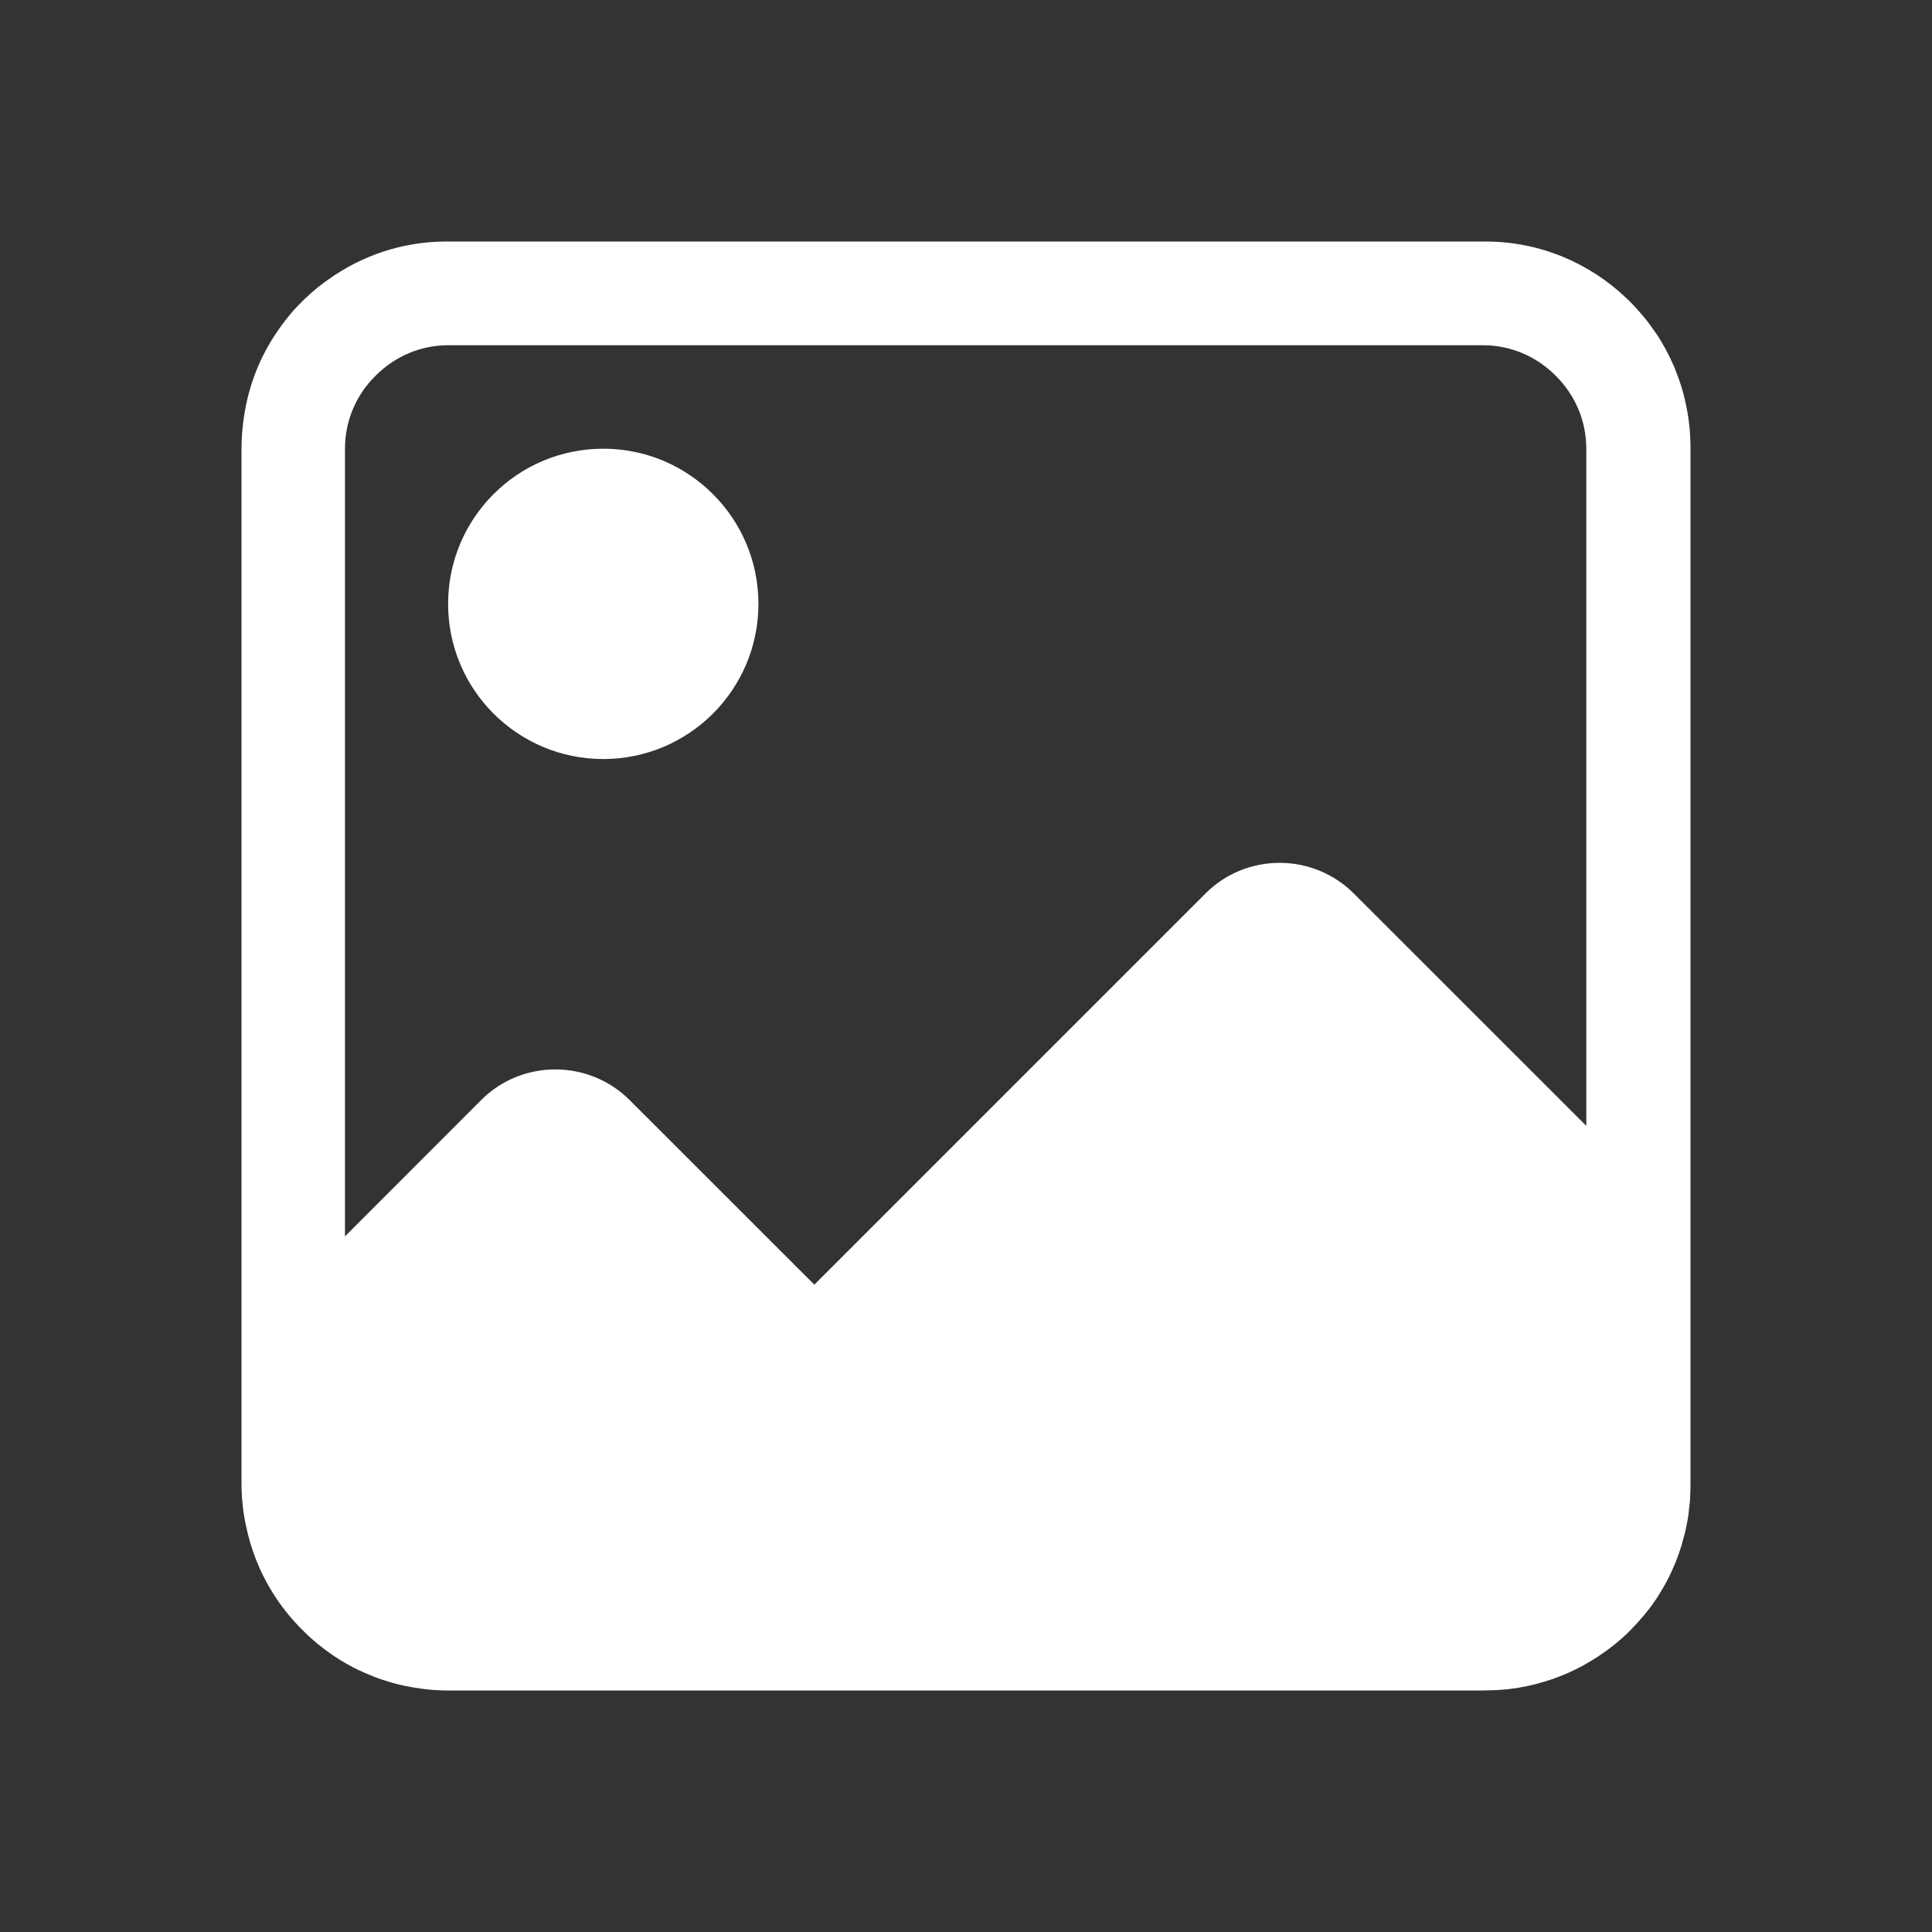 <svg xmlns="http://www.w3.org/2000/svg" viewBox="0 0 16 16" class="design-iconfont">
  <rect x="0" y="0" width="16" height="16" fill="#333333" stroke="none"/>
  <g fill="#FFF" fill-rule="nonzero">
    <path d="M1.711,3.001 C1.711,3.711 2.286,4.286 2.996,4.286 C3.705,4.286 4.281,3.711 4.281,3.001 C4.281,2.291 3.705,1.716 2.996,1.716 C2.286,1.716 1.711,2.291 1.711,3.001 Z" transform="translate(2 2)"/>
    <path d="M11.954,1.313 C11.948,1.286 11.941,1.258 11.933,1.231 C11.925,1.205 11.917,1.178 11.908,1.152 C11.904,1.139 11.898,1.126 11.894,1.114 C11.88,1.075 11.865,1.036 11.847,0.999 C11.825,0.949 11.799,0.899 11.772,0.853 C11.759,0.829 11.744,0.806 11.73,0.783 C11.722,0.771 11.715,0.76 11.707,0.75 C11.684,0.716 11.66,0.683 11.635,0.651 C11.617,0.629 11.6,0.608 11.582,0.588 C11.546,0.546 11.509,0.507 11.47,0.47 C11.165,0.179 10.754,0 10.301,0 L1.699,0 C1.335,0 0.996,0.116 0.719,0.315 C0.708,0.323 0.697,0.331 0.685,0.339 C0.653,0.363 0.621,0.388 0.59,0.415 C0.58,0.424 0.57,0.432 0.56,0.442 C0.545,0.455 0.53,0.47 0.515,0.483 L0.486,0.513 C0.452,0.546 0.42,0.582 0.391,0.618 C0.383,0.629 0.373,0.64 0.365,0.651 C0.345,0.676 0.325,0.703 0.307,0.73 C0.178,0.913 0.086,1.122 0.039,1.348 C0.037,1.353 0.036,1.359 0.036,1.363 C0.031,1.391 0.025,1.419 0.021,1.447 C0.008,1.535 0,1.625 0,1.716 L0,10.283 C0,10.406 0.013,10.528 0.039,10.644 C0.106,10.963 0.261,11.249 0.481,11.475 L0.517,11.511 C0.541,11.536 0.566,11.558 0.592,11.581 C0.642,11.625 0.697,11.667 0.754,11.706 C0.764,11.714 0.776,11.72 0.787,11.728 C0.81,11.743 0.834,11.758 0.857,11.771 L0.893,11.791 C0.917,11.805 0.941,11.817 0.966,11.829 C1.028,11.858 1.092,11.885 1.158,11.908 C1.185,11.917 1.21,11.925 1.237,11.933 C1.317,11.956 1.4,11.973 1.484,11.984 C1.559,11.995 1.636,12 1.713,12 L10.28,12 C10.328,12 10.375,11.997 10.422,11.995 C10.526,11.988 10.628,11.971 10.726,11.945 C10.766,11.934 10.806,11.922 10.846,11.909 C10.912,11.886 10.976,11.861 11.038,11.83 C11.062,11.818 11.087,11.806 11.111,11.793 L11.147,11.772 C11.265,11.704 11.375,11.623 11.474,11.529 C11.482,11.522 11.489,11.514 11.495,11.507 C11.498,11.505 11.501,11.503 11.502,11.501 C11.532,11.471 11.558,11.442 11.585,11.411 C11.586,11.41 11.588,11.407 11.59,11.406 C11.606,11.387 11.623,11.368 11.637,11.349 C11.655,11.328 11.671,11.307 11.687,11.284 C11.692,11.276 11.697,11.268 11.703,11.261 C11.707,11.256 11.711,11.249 11.715,11.244 C11.722,11.234 11.727,11.226 11.732,11.217 C11.738,11.208 11.743,11.2 11.748,11.19 C11.75,11.188 11.752,11.185 11.754,11.182 L11.782,11.134 C11.793,11.114 11.803,11.095 11.814,11.075 C11.831,11.042 11.847,11.007 11.862,10.972 C11.869,10.956 11.876,10.941 11.881,10.925 C11.893,10.896 11.904,10.865 11.914,10.834 C11.921,10.813 11.929,10.79 11.934,10.767 C11.942,10.74 11.949,10.712 11.956,10.686 C11.959,10.674 11.961,10.661 11.964,10.648 C11.969,10.623 11.975,10.597 11.979,10.57 C11.979,10.568 11.98,10.565 11.98,10.561 C11.983,10.54 11.987,10.52 11.988,10.498 C11.991,10.477 11.992,10.455 11.995,10.434 C11.997,10.391 12,10.348 12,10.304 L12,1.695 C11.999,1.563 11.983,1.436 11.954,1.313 L11.954,1.313 Z M9.212,5.4 C8.873,5.061 8.32,5.061 7.983,5.4 L4.744,8.639 L3.214,7.11 C2.875,6.772 2.322,6.772 1.985,7.11 L0.857,8.239 L0.857,1.716 C0.857,1.488 0.946,1.274 1.11,1.112 C1.272,0.949 1.486,0.859 1.713,0.859 L10.28,0.859 C10.508,0.859 10.722,0.949 10.884,1.112 C11.047,1.274 11.137,1.488 11.137,1.716 L11.137,7.324 L9.212,5.4 Z" transform="translate(2 2)"/>
  </g>
</svg>
